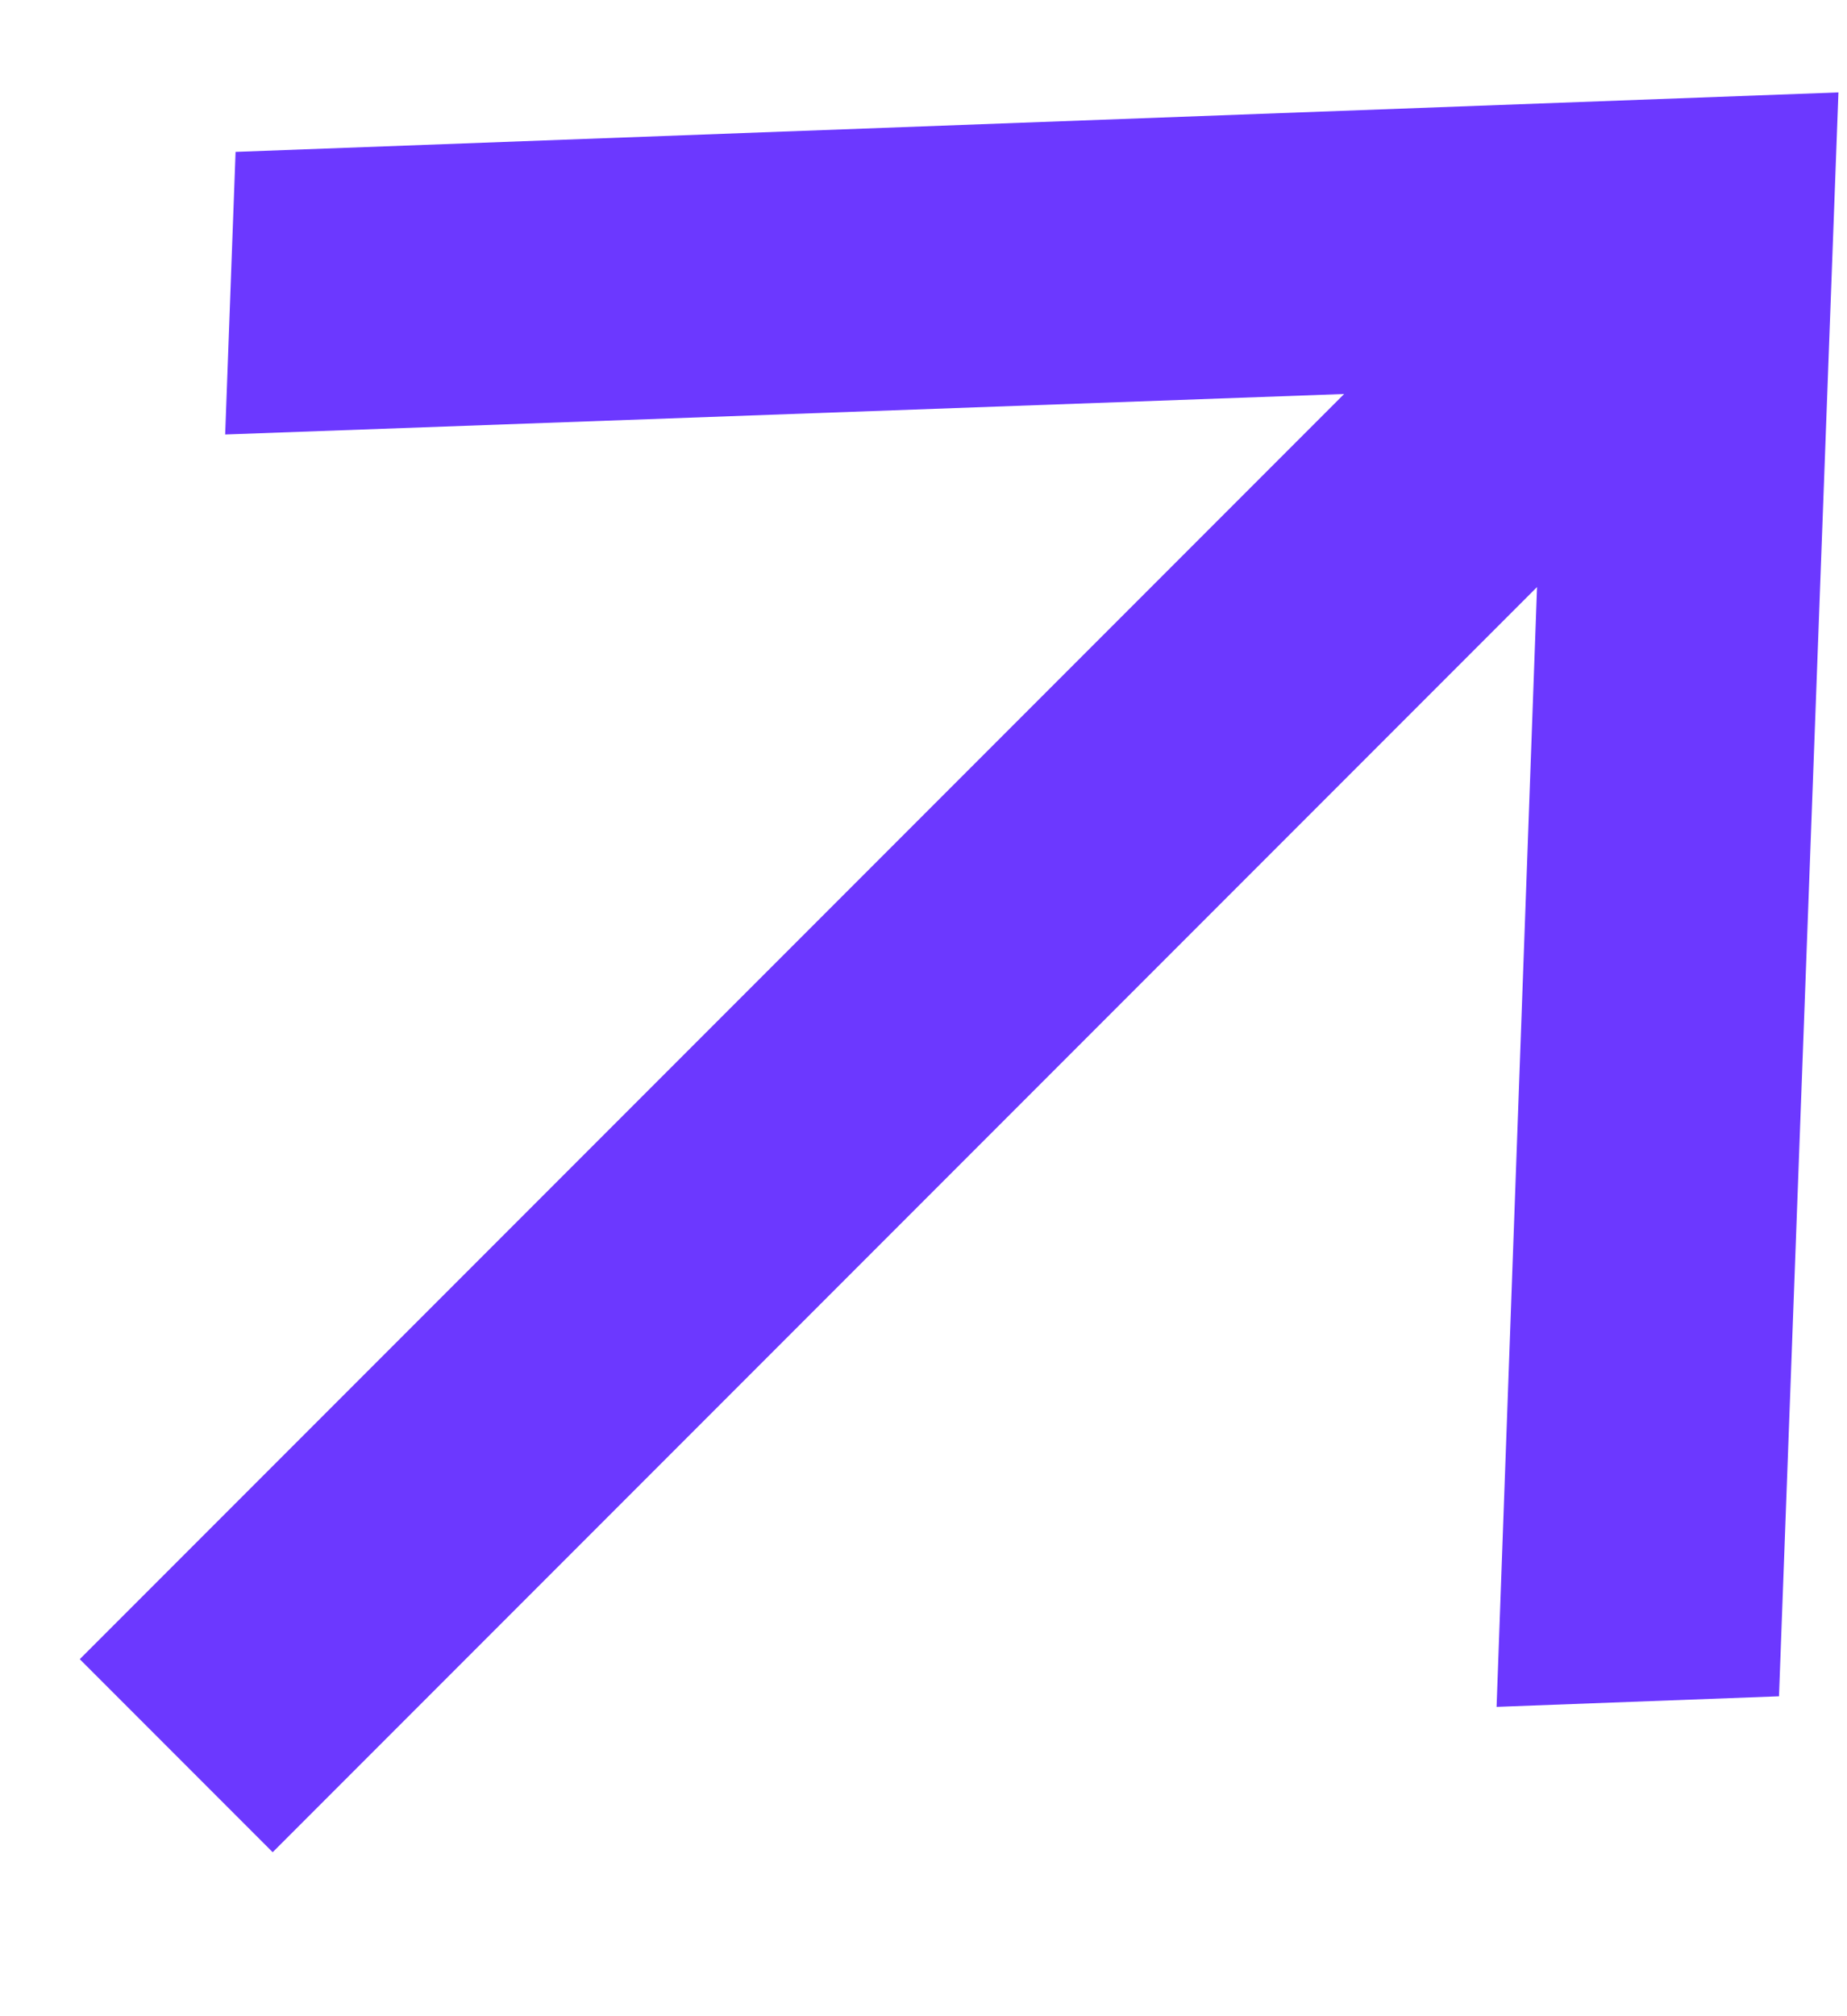 <svg width="11" height="12" viewBox="0 0 11 12" fill="none" xmlns="http://www.w3.org/2000/svg">
<path d="M1.403 0.904L1.341 2.586L8.005 2.345L0.475 9.875L1.624 11.024L9.154 3.494L8.913 10.159L10.595 10.096L10.949 0.55L1.403 0.904Z" fill="#6C38FF"/>
</svg>
